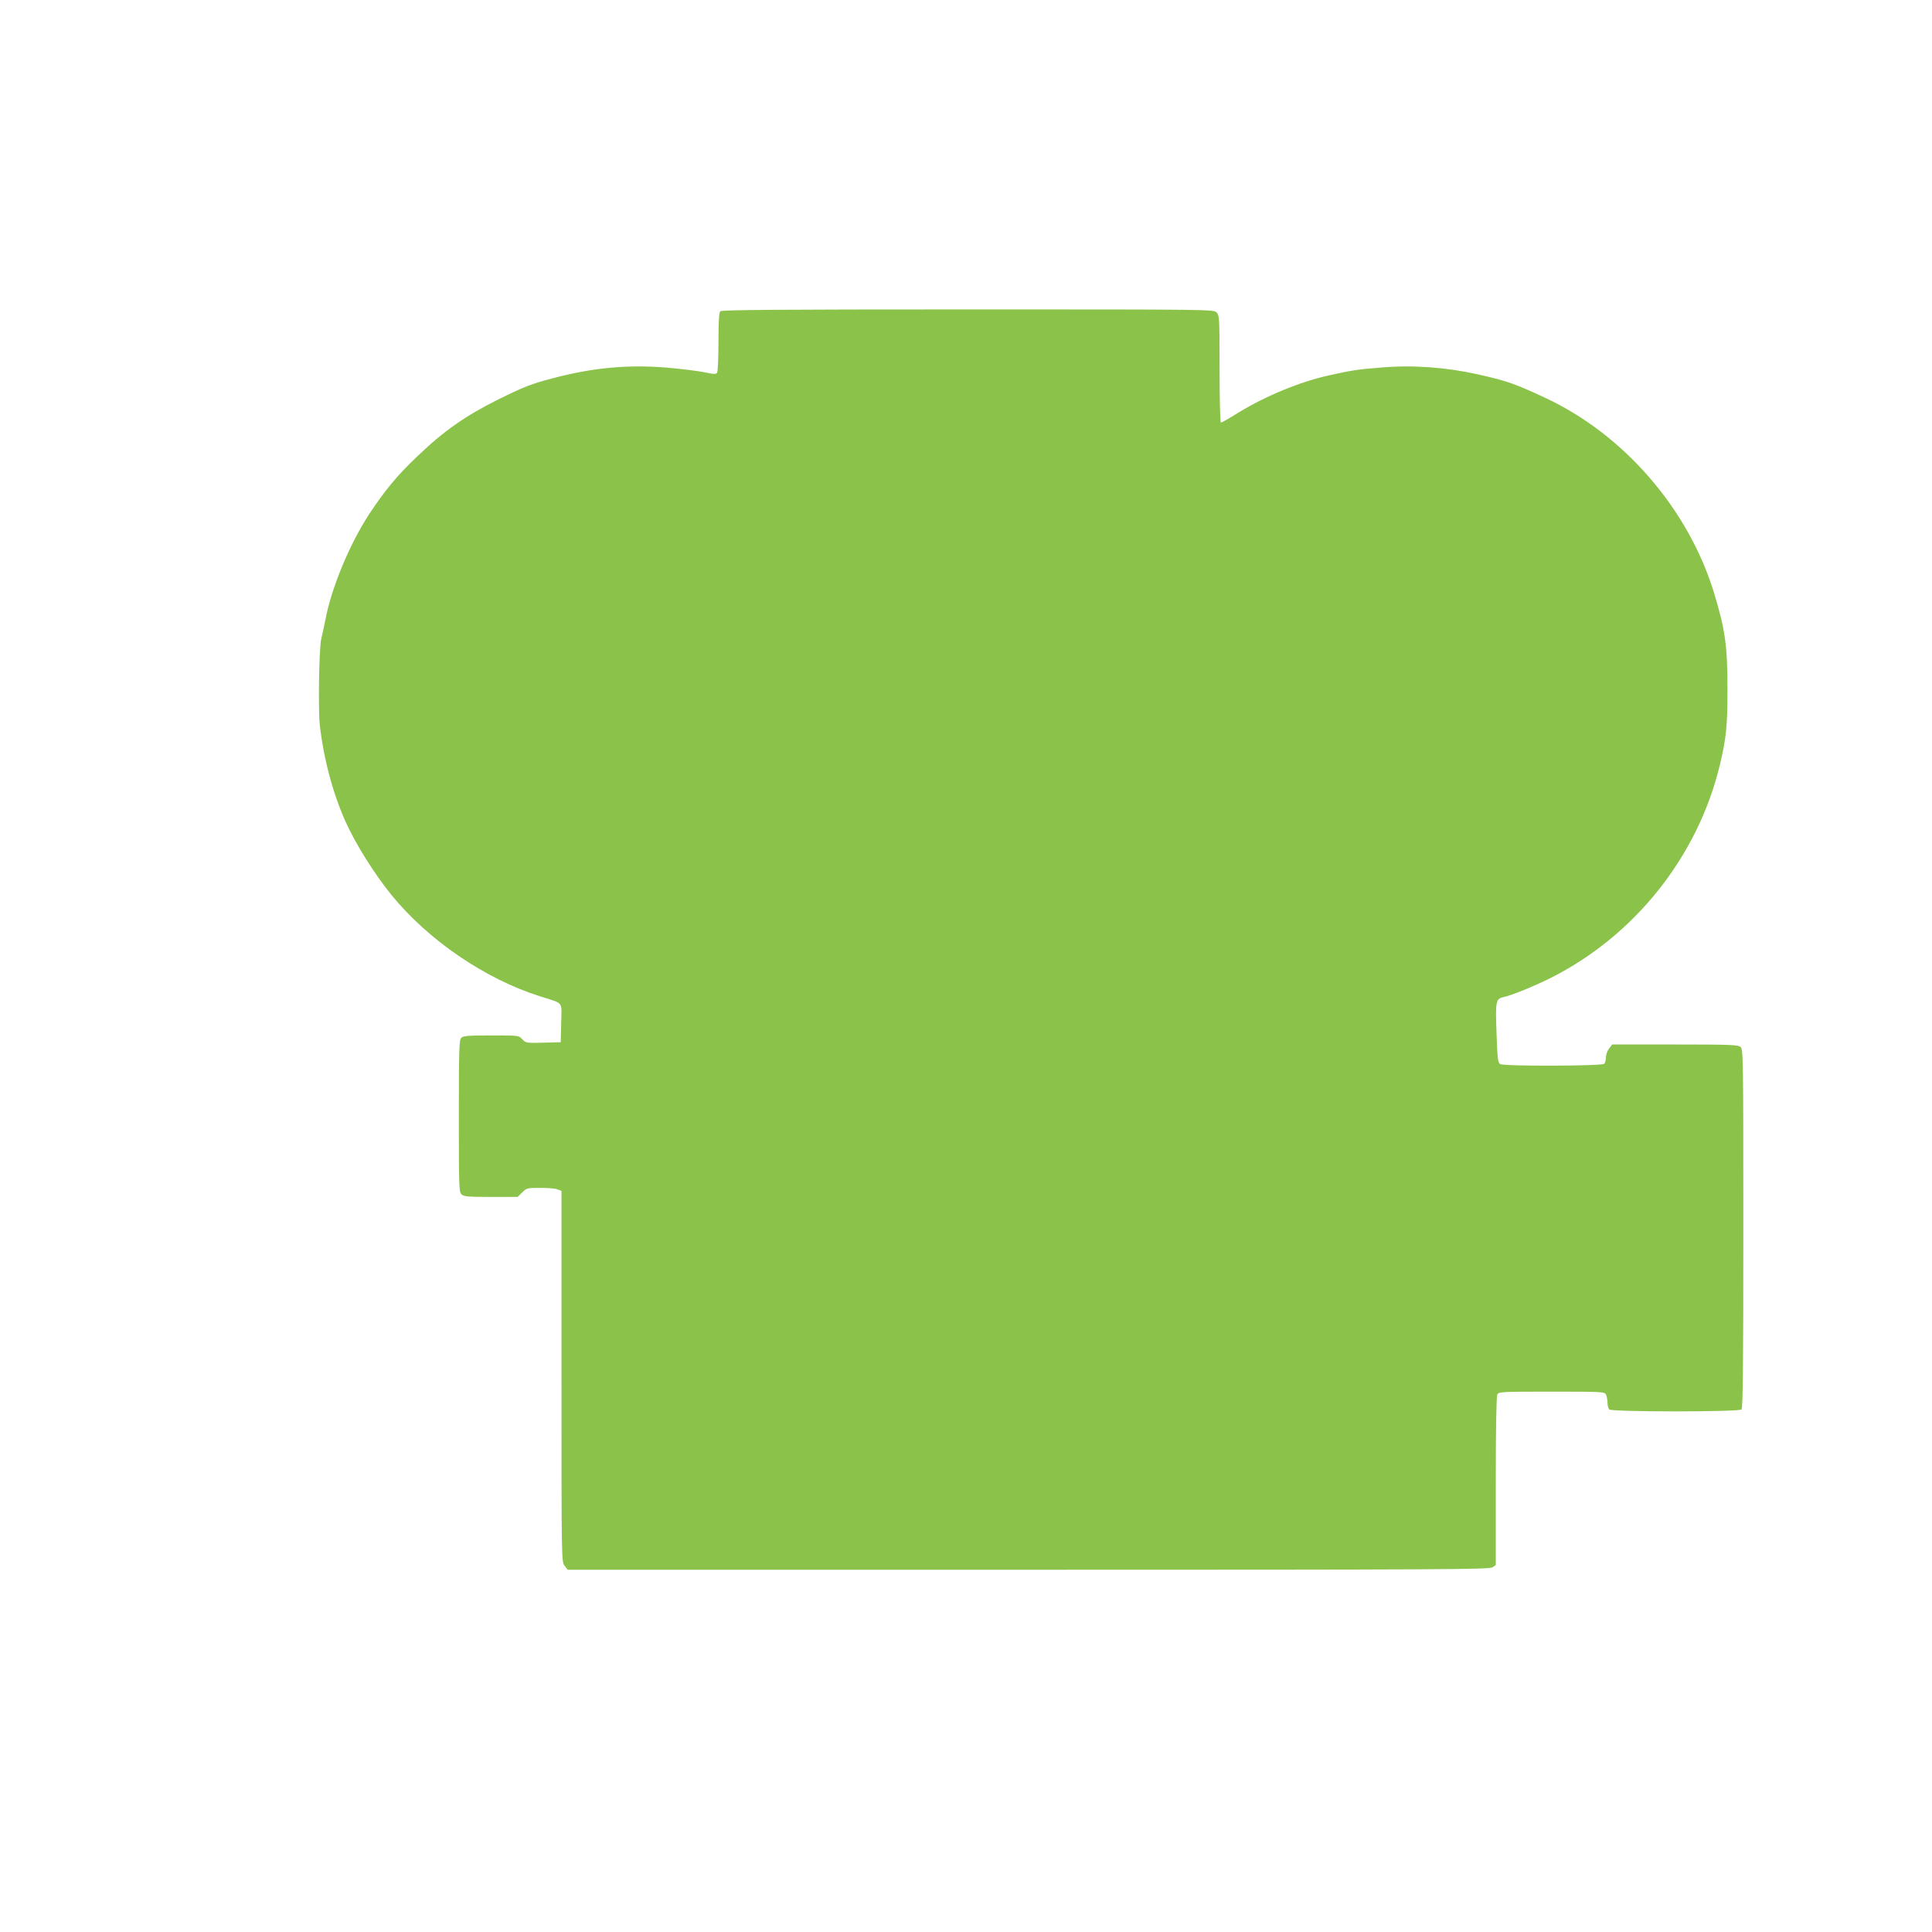 <?xml version="1.0" standalone="no"?>
<!DOCTYPE svg PUBLIC "-//W3C//DTD SVG 20010904//EN"
 "http://www.w3.org/TR/2001/REC-SVG-20010904/DTD/svg10.dtd">
<svg version="1.0" xmlns="http://www.w3.org/2000/svg"
 width="1280pt" height="1280pt" viewBox="0 0 1280 1280"
 preserveAspectRatio="xMidYMid meet">
<g transform="translate(0,1280) scale(0.1,-0.1)"
fill="#8bc34a" stroke="none">
<path d="M4772 10738 c-8 -8 -12 -68 -12 -202 0 -105 -4 -197 -9 -205 -7 -11
-21 -11 -87 3 -44 9 -157 23 -252 31 -254 20 -483 -1 -742 -69 -153 -40 -193
-56 -370 -143 -215 -107 -363 -210 -538 -379 -132 -125 -212 -223 -316 -380
-130 -199 -250 -488 -290 -699 -10 -49 -22 -106 -27 -125 -15 -52 -22 -470
-10 -575 25 -222 87 -453 170 -638 67 -149 190 -345 305 -487 243 -298 617
-554 981 -670 164 -52 146 -30 143 -177 l-3 -128 -115 -3 c-113 -3 -117 -2
-140 23 -23 25 -24 25 -206 25 -153 0 -185 -3 -198 -16 -14 -14 -16 -74 -16
-518 0 -475 1 -504 18 -519 16 -15 45 -17 195 -17 l176 0 31 30 c29 29 34 30
120 30 49 0 100 -4 114 -10 l26 -10 0 -1228 c0 -1229 0 -1229 21 -1256 l20
-26 3053 0 c2746 0 3054 2 3074 16 l22 15 0 555 c0 364 4 562 10 575 10 18 25
19 360 19 335 0 350 -1 360 -19 5 -11 10 -35 10 -53 0 -19 5 -39 12 -46 17
-17 859 -17 876 0 9 9 12 289 12 1198 0 1137 -1 1188 -18 1203 -17 15 -62 17
-435 17 l-416 0 -20 -26 c-12 -15 -21 -41 -21 -58 0 -18 -5 -37 -12 -44 -15
-15 -659 -17 -688 -2 -16 8 -19 30 -25 203 -8 214 -5 230 46 241 48 9 203 72
311 126 558 280 976 805 1122 1410 43 179 51 261 51 505 0 286 -15 394 -90
640 -170 554 -597 1047 -1117 1289 -206 96 -249 111 -448 156 -209 47 -432 63
-640 45 -159 -13 -193 -18 -345 -52 -188 -41 -420 -136 -599 -246 -59 -37
-112 -67 -117 -67 -5 0 -9 156 -9 355 0 342 -1 356 -20 375 -20 20 -33 20
-1648 20 -1253 0 -1631 -3 -1640 -12z"/>
</g>
</svg>
